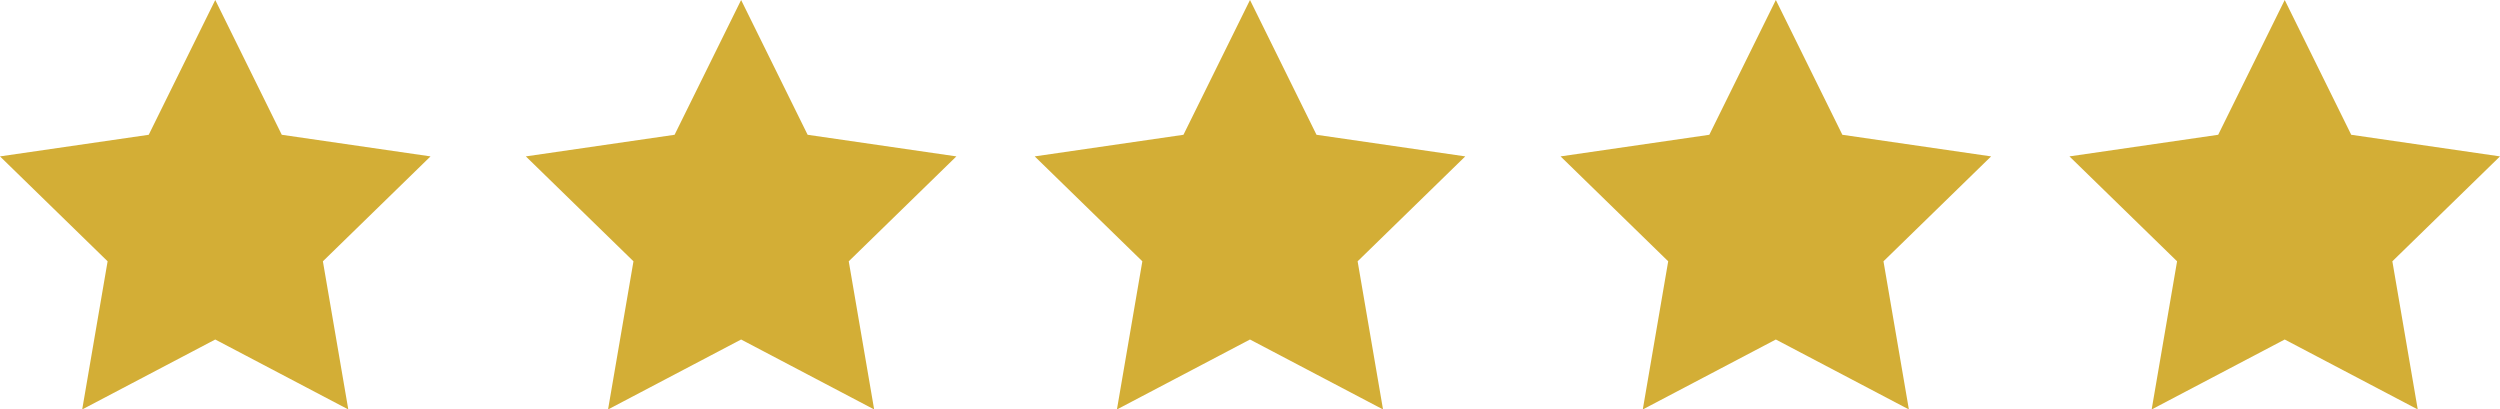 <svg id="Component_6_1" data-name="Component 6 – 1" xmlns="http://www.w3.org/2000/svg" width="170.071" height="27.855" viewBox="0 0 170.071 27.855">
  <path id="Path_4" data-name="Path 4" d="M-1229.118,520.71l4.525,9.169,10.119,1.47-7.322,7.137,1.728,10.078-9.051-4.758-9.051,4.758,1.729-10.078-7.322-7.137,10.119-1.47Z" transform="translate(1243.762 -520.71)" fill="#d3ae36"/>
  <path id="Path_5" data-name="Path 5" d="M-1229.118,520.71l4.525,9.169,10.119,1.47-7.322,7.137,1.728,10.078-9.051-4.758-9.051,4.758,1.729-10.078-7.322-7.137,10.119-1.47Z" transform="translate(1279.535 -520.71)" fill="#d3ae36"/>
  <path id="Path_6" data-name="Path 6" d="M-1229.118,520.71l4.525,9.169,10.119,1.47-7.322,7.137,1.728,10.078-9.051-4.758-9.051,4.758,1.729-10.078-7.322-7.137,10.119-1.47Z" transform="translate(1314.153 -520.71)" fill="#d3ae36"/>
  <path id="Path_7" data-name="Path 7" d="M-1229.118,520.71l4.525,9.169,10.119,1.47-7.322,7.137,1.728,10.078-9.051-4.758-9.051,4.758,1.729-10.078-7.322-7.137,10.119-1.47Z" transform="translate(1349.926 -520.71)" fill="#d3ae36"/>
  <path id="Path_8" data-name="Path 8" d="M-1229.118,520.71l4.525,9.169,10.119,1.47-7.322,7.137,1.728,10.078-9.051-4.758-9.051,4.758,1.729-10.078-7.322-7.137,10.119-1.47Z" transform="translate(1384.544 -520.71)" fill="#d3ae36"/>
</svg>

